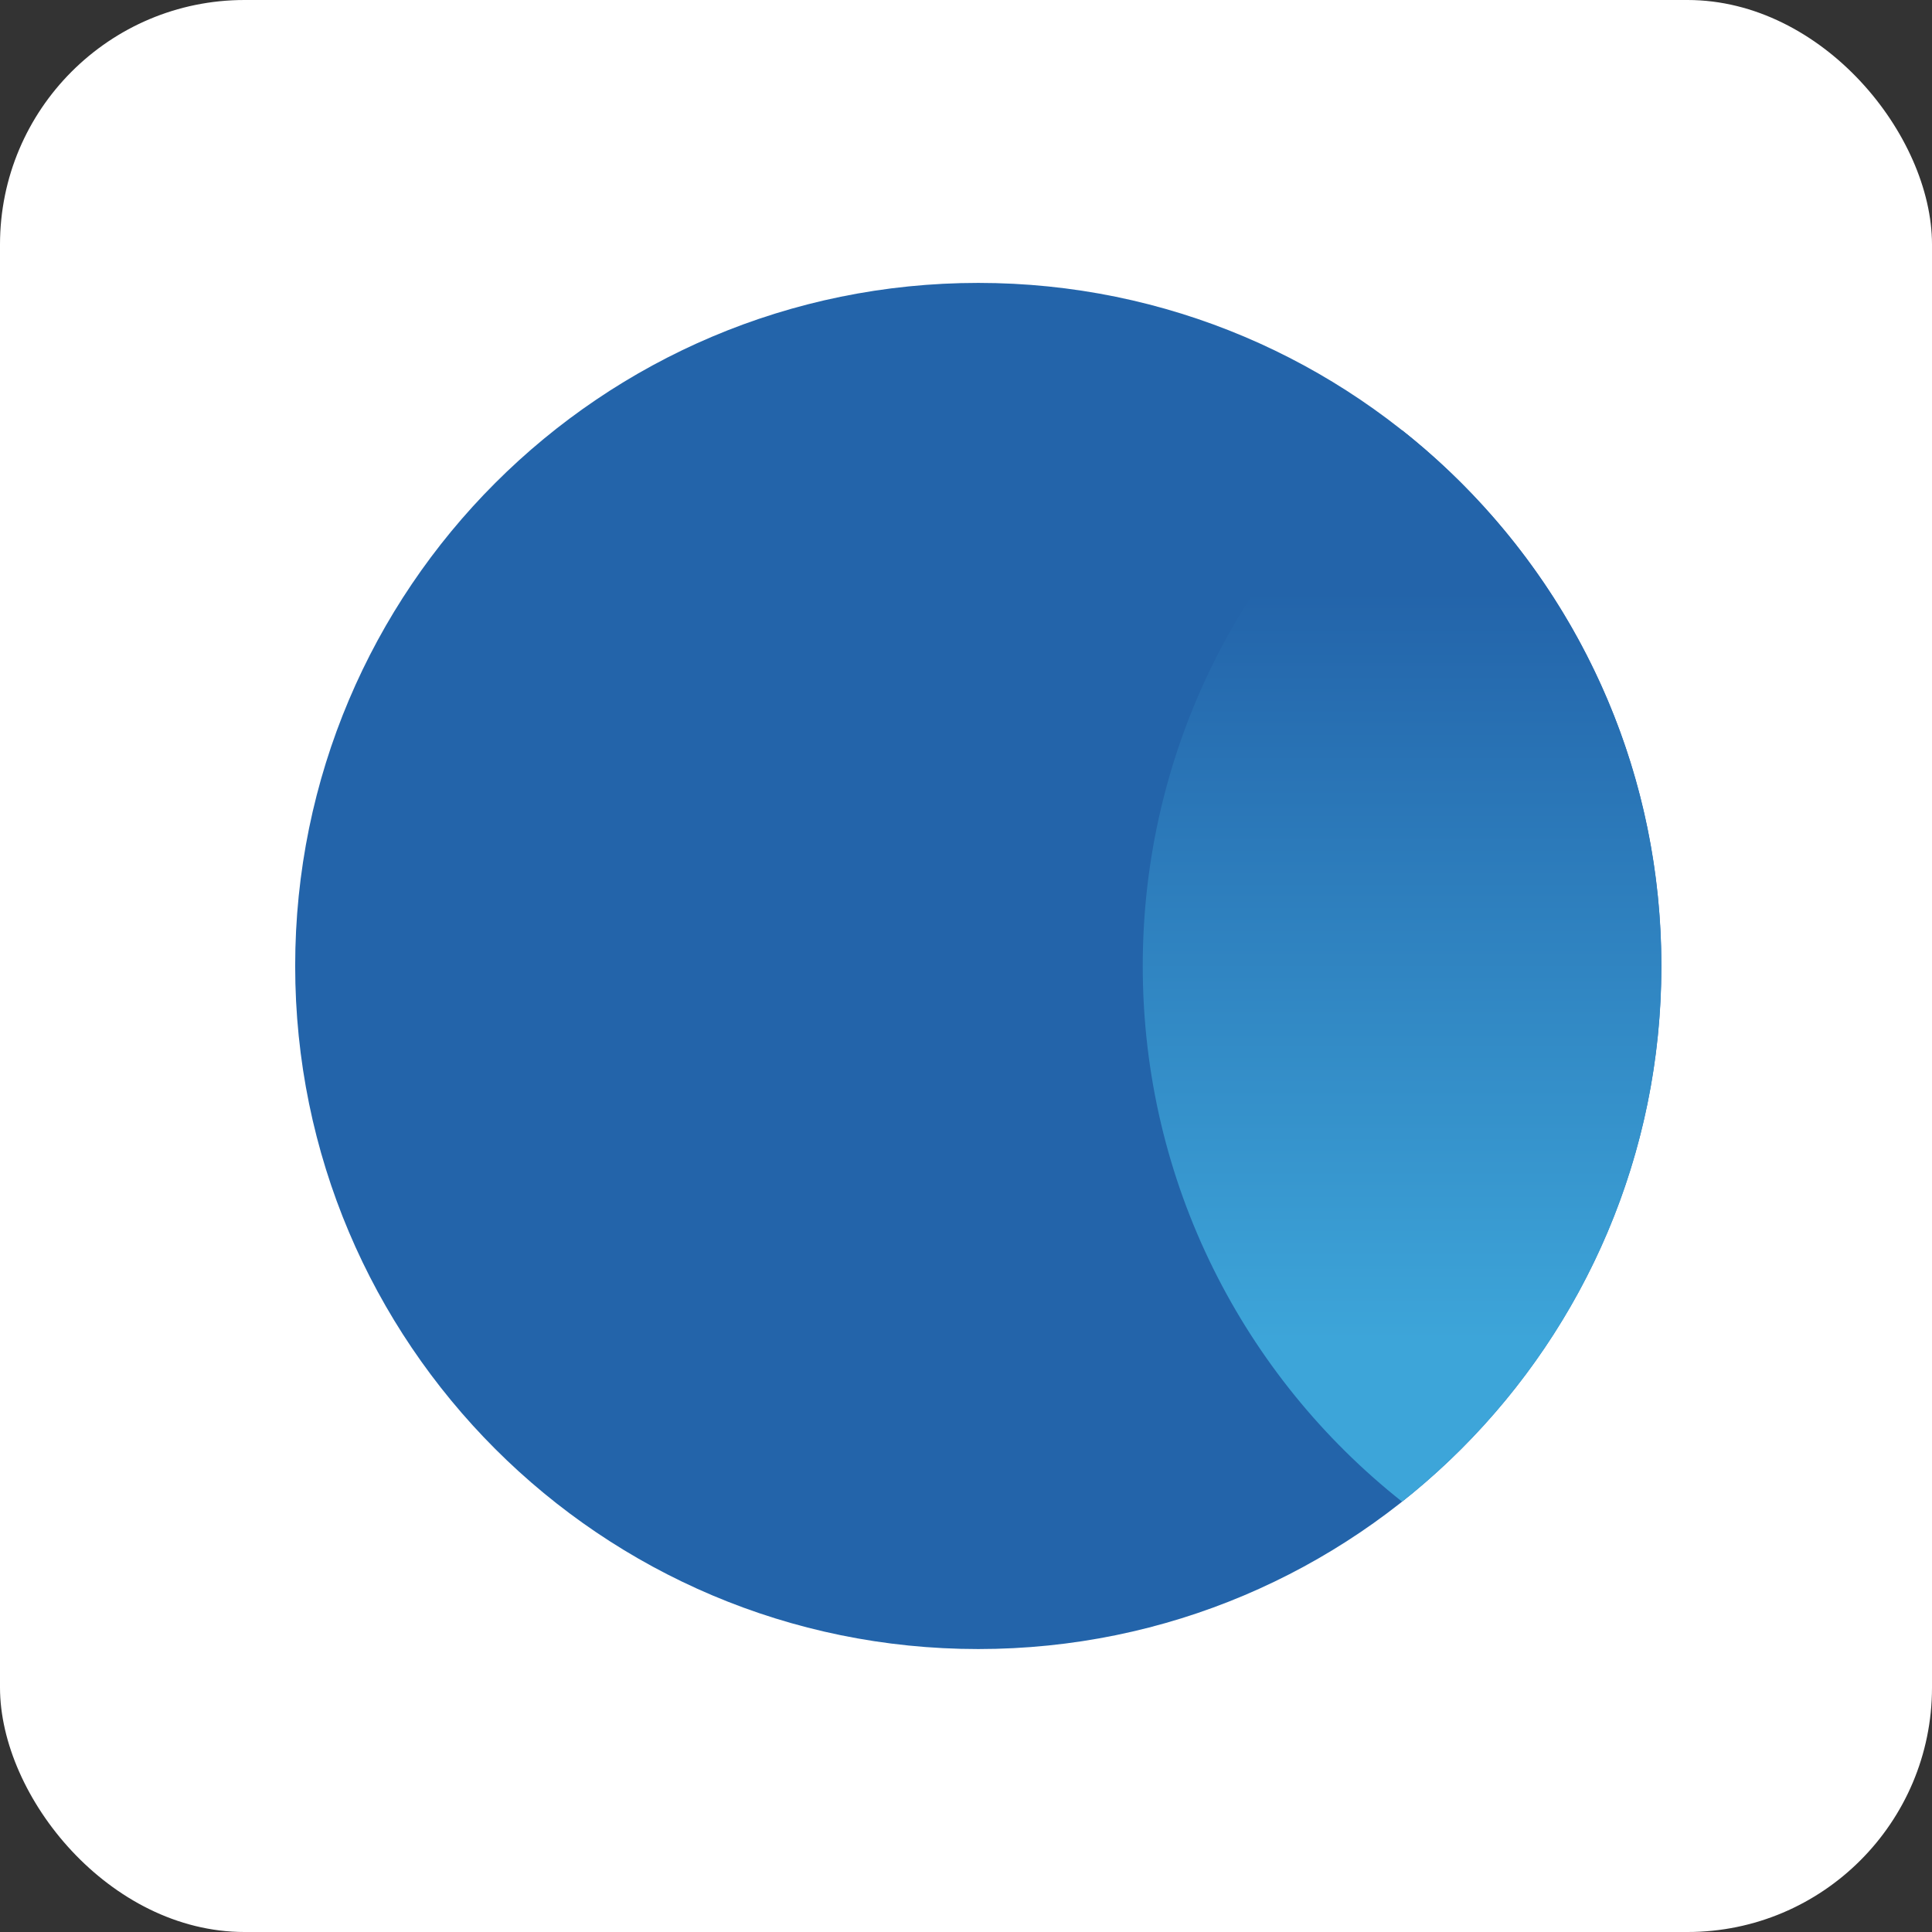 <?xml version="1.0" encoding="UTF-8"?> <svg xmlns="http://www.w3.org/2000/svg" width="79" height="79" viewBox="0 0 79 79" fill="none"><rect x="0" y="0" width="79" height="79" fill="#333333" stroke="none"/><rect width="79" height="79" rx="10" fill="white"></rect><path d="M40.001 67.43C55.427 67.43 67.932 54.925 67.932 39.499C67.932 24.073 55.427 11.568 40.001 11.568C24.575 11.568 12.07 24.073 12.07 39.499C12.07 54.925 24.575 67.43 40.001 67.43Z" fill="#2364AA"></path><path d="M46.727 39.498C46.727 30.616 50.87 22.704 57.331 17.592C63.791 22.704 67.935 30.616 67.935 39.498C67.935 48.379 63.791 56.291 57.331 61.403C50.87 56.291 46.727 48.379 46.727 39.498Z" fill="url(#paint0_linear_854_1502)"></path><defs><linearGradient id="paint0_linear_854_1502" x1="57.331" y1="61.404" x2="57.331" y2="17.592" gradientUnits="userSpaceOnUse"><stop offset="0.15" stop-color="#3DA5D9"></stop><stop offset="0.85" stop-color="#2364AA"></stop></linearGradient></defs></svg> 